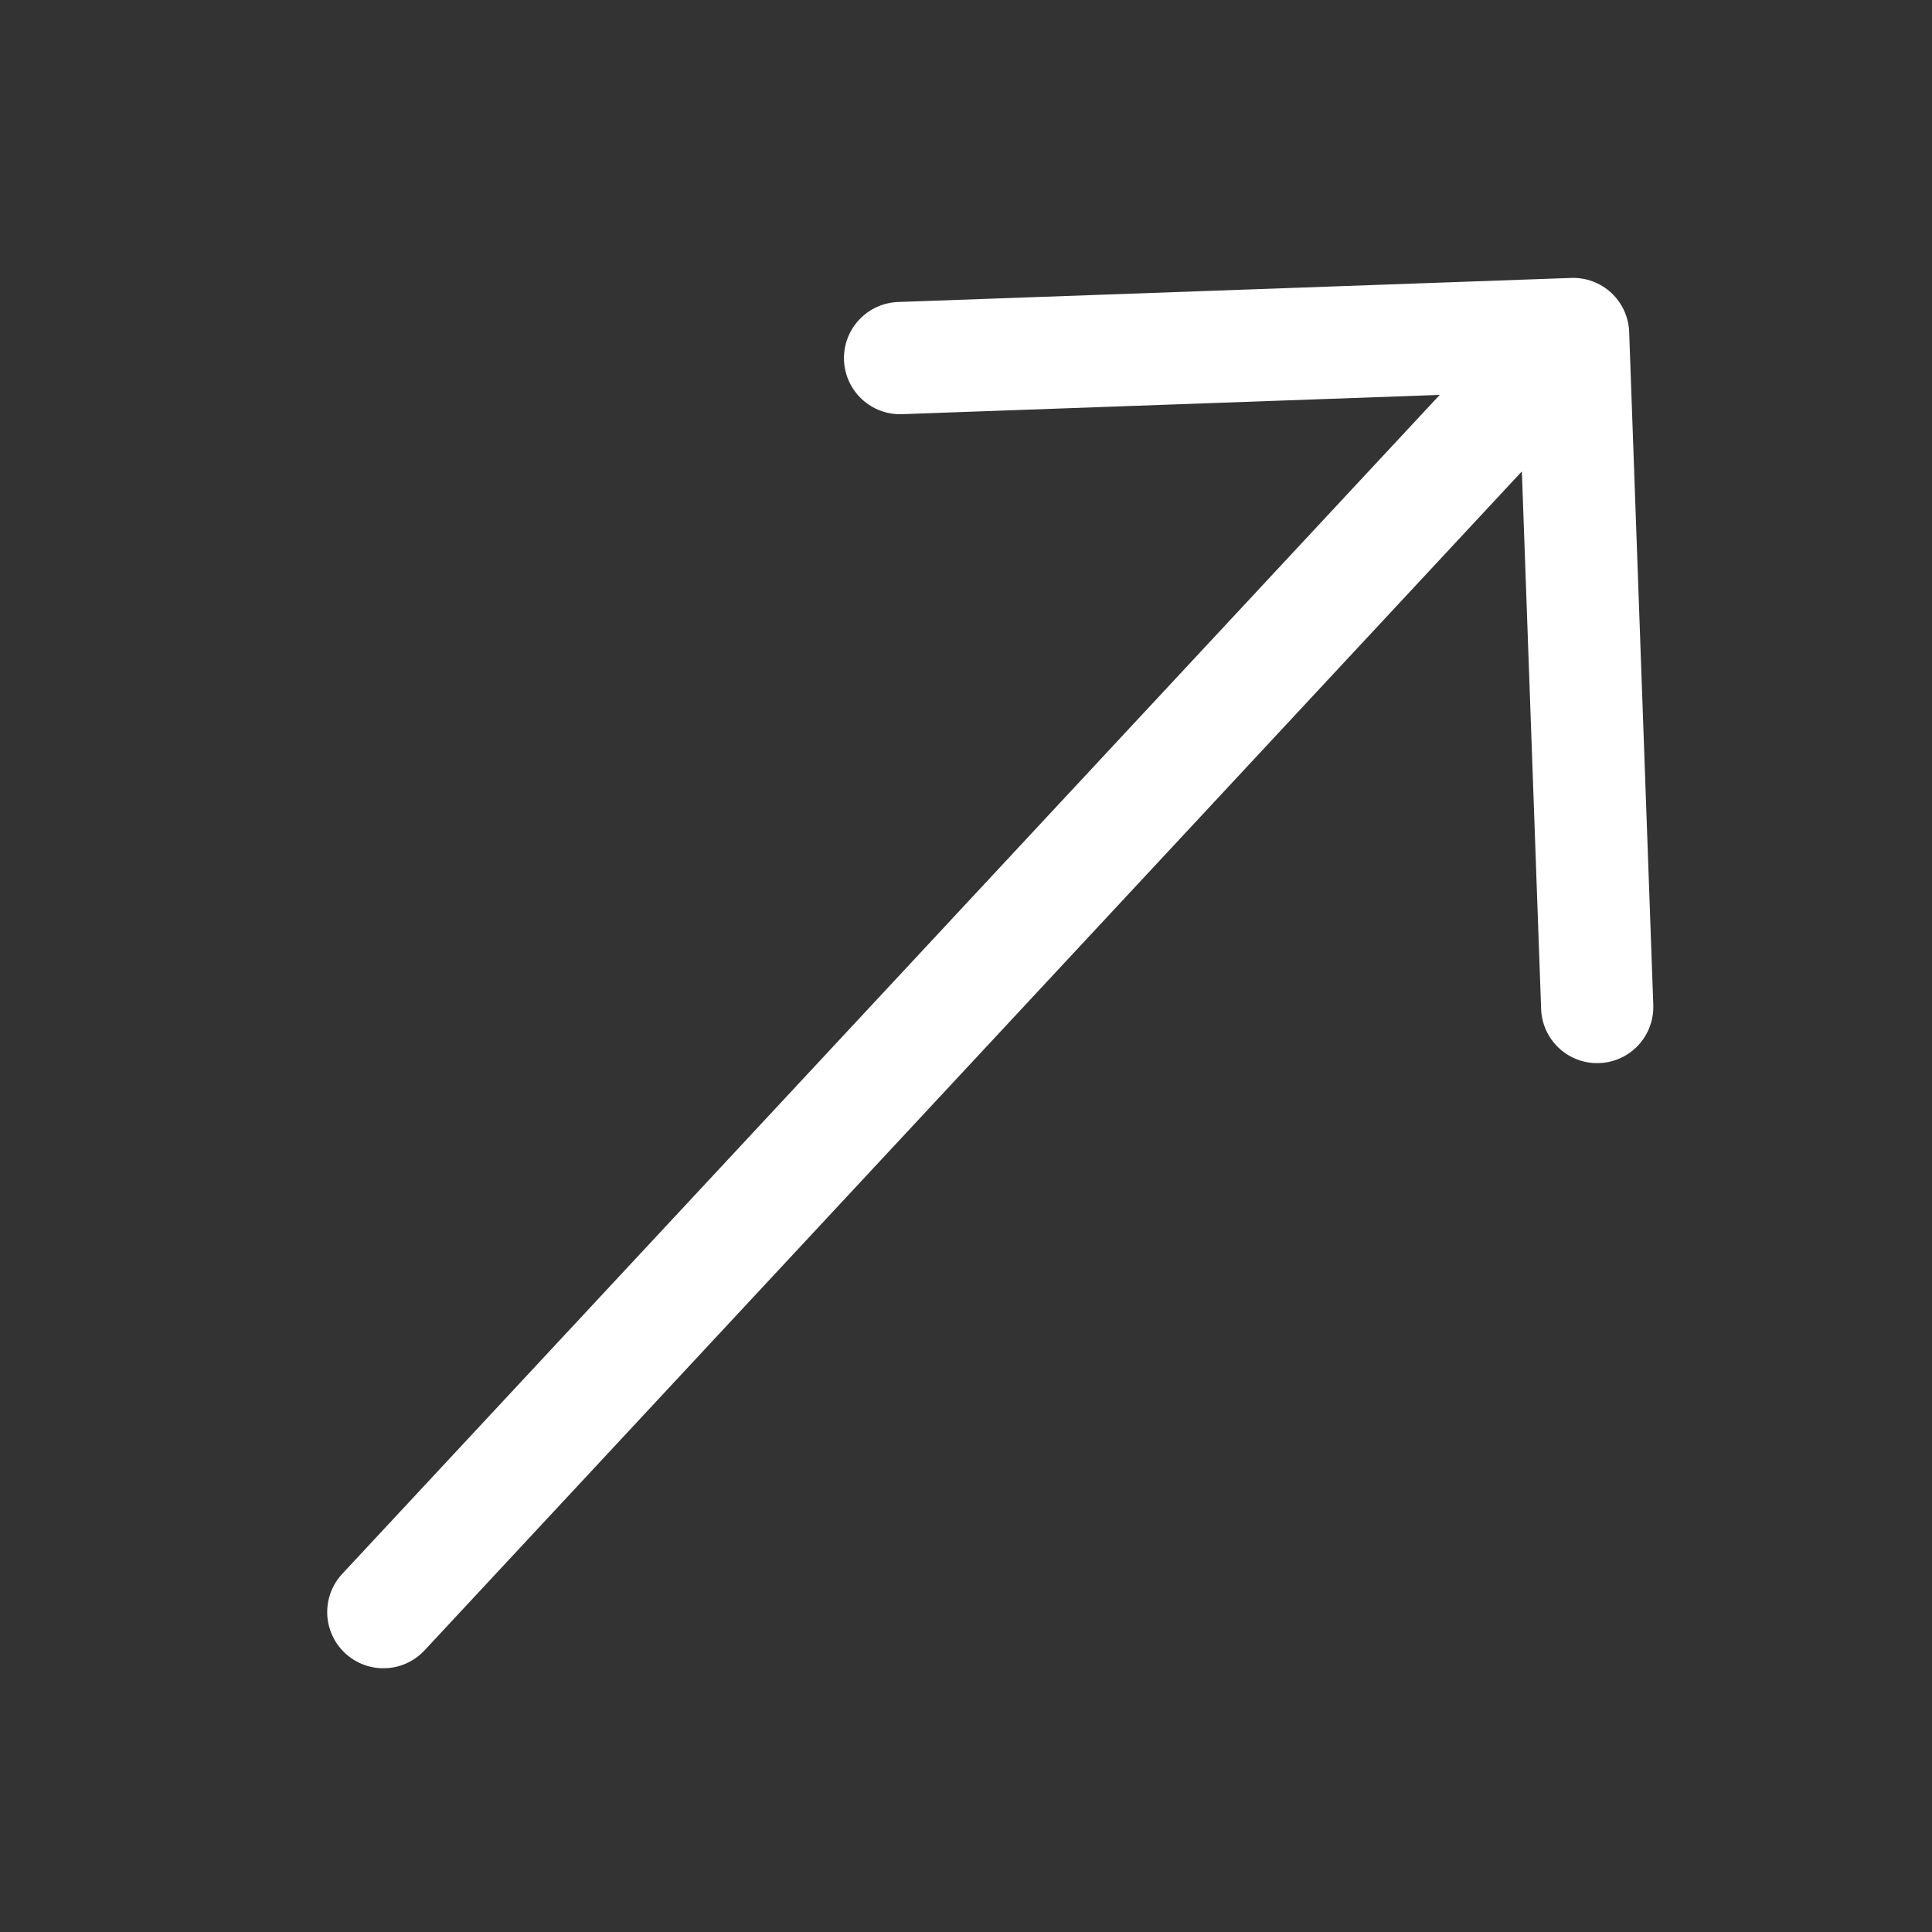 <svg width="35" height="35" viewBox="0 0 35 35" fill="none" xmlns="http://www.w3.org/2000/svg">
<rect x="0" y="0" width="35" height="35" fill="#333333" stroke="none"/>
<path fill-rule="evenodd" clip-rule="evenodd" d="M28.462 5.035C28.731 5.025 28.994 5.123 29.191 5.306C29.388 5.49 29.505 5.745 29.514 6.014L29.951 18.207C29.96 18.476 29.863 18.738 29.679 18.936C29.495 19.133 29.241 19.25 28.971 19.259C28.702 19.269 28.439 19.171 28.242 18.987C28.045 18.804 27.928 18.549 27.919 18.279L27.57 8.54L7.691 29.898C7.6 29.995 7.49 30.075 7.369 30.13C7.247 30.186 7.116 30.217 6.982 30.221C6.849 30.226 6.715 30.205 6.59 30.158C6.465 30.111 6.35 30.04 6.252 29.949C6.154 29.858 6.075 29.749 6.02 29.627C5.964 29.505 5.933 29.374 5.928 29.241C5.924 29.107 5.945 28.974 5.992 28.848C6.039 28.723 6.11 28.608 6.201 28.511L26.082 7.154L16.342 7.503C16.073 7.513 15.81 7.415 15.613 7.231C15.416 7.048 15.299 6.793 15.29 6.524C15.28 6.254 15.378 5.992 15.562 5.795C15.745 5.597 16 5.481 16.269 5.471L28.462 5.035Z" fill="white"/>
</svg>
